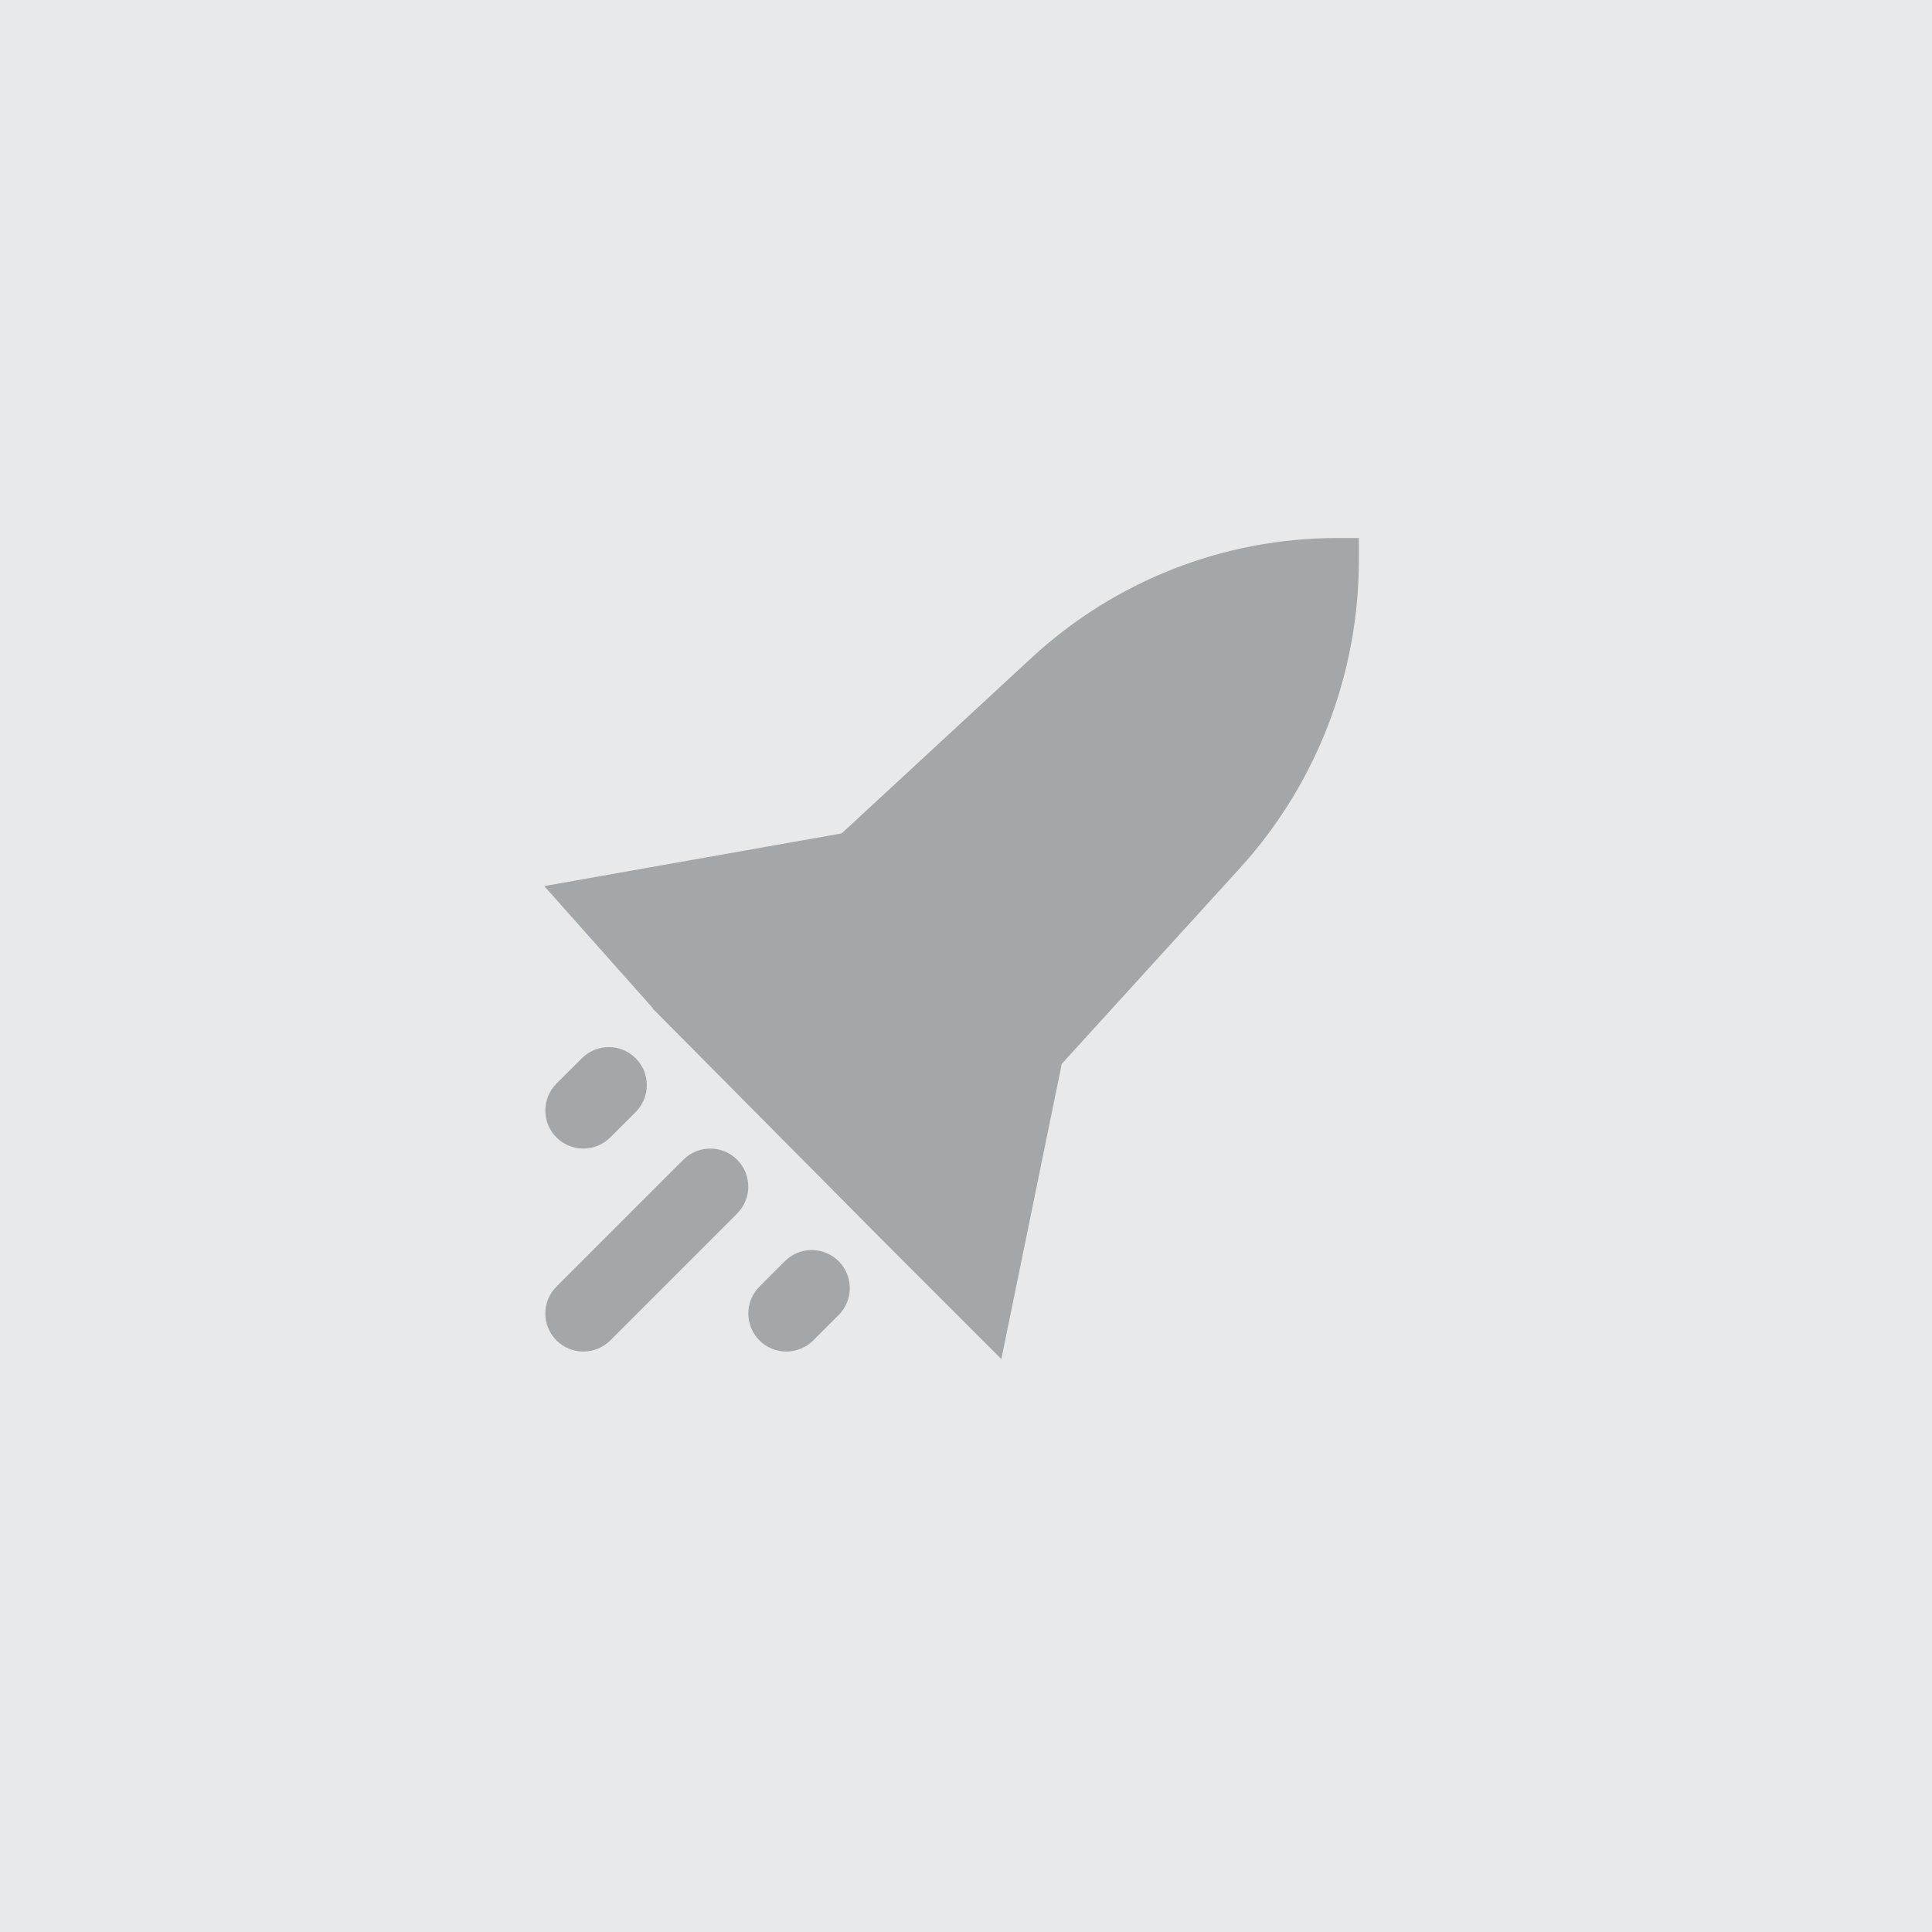 <svg width="48" height="48" viewBox="0 0 48 48" fill="none" xmlns="http://www.w3.org/2000/svg">
<rect width="48" height="48" fill="#E8E9EA"/>
<path d="M33.219 13.367C30.406 13.367 27.696 14.43 25.624 16.347L20.91 20.706L13.521 22.014L16.217 25.046L16.21 25.052L22.168 31.057L24.878 33.767L26.379 26.434L26.17 26.661L30.805 21.569C32.706 19.48 33.761 16.748 33.761 13.914V13.367H33.219Z" fill="#A4A7A9"/>
<path d="M18.314 30.15C18.683 29.781 18.683 29.182 18.314 28.813C17.945 28.444 17.346 28.444 16.977 28.813L13.825 31.965C13.456 32.334 13.456 32.932 13.825 33.302C14.195 33.671 14.793 33.671 15.162 33.302L18.314 30.15Z" fill="#A4A7A9"/>
<path d="M20.836 31.334C21.205 31.704 21.205 32.302 20.836 32.672L20.205 33.302C19.836 33.671 19.238 33.671 18.868 33.302C18.499 32.933 18.499 32.334 18.868 31.965L19.498 31.334C19.868 30.965 20.466 30.965 20.836 31.334Z" fill="#A4A7A9"/>
<path d="M15.793 27.629C16.162 27.26 16.162 26.661 15.793 26.292C15.424 25.923 14.825 25.923 14.456 26.292L13.825 26.922C13.456 27.291 13.456 27.89 13.825 28.259C14.195 28.628 14.793 28.628 15.162 28.259L15.793 27.629Z" fill="#A4A7A9"/>
</svg>
